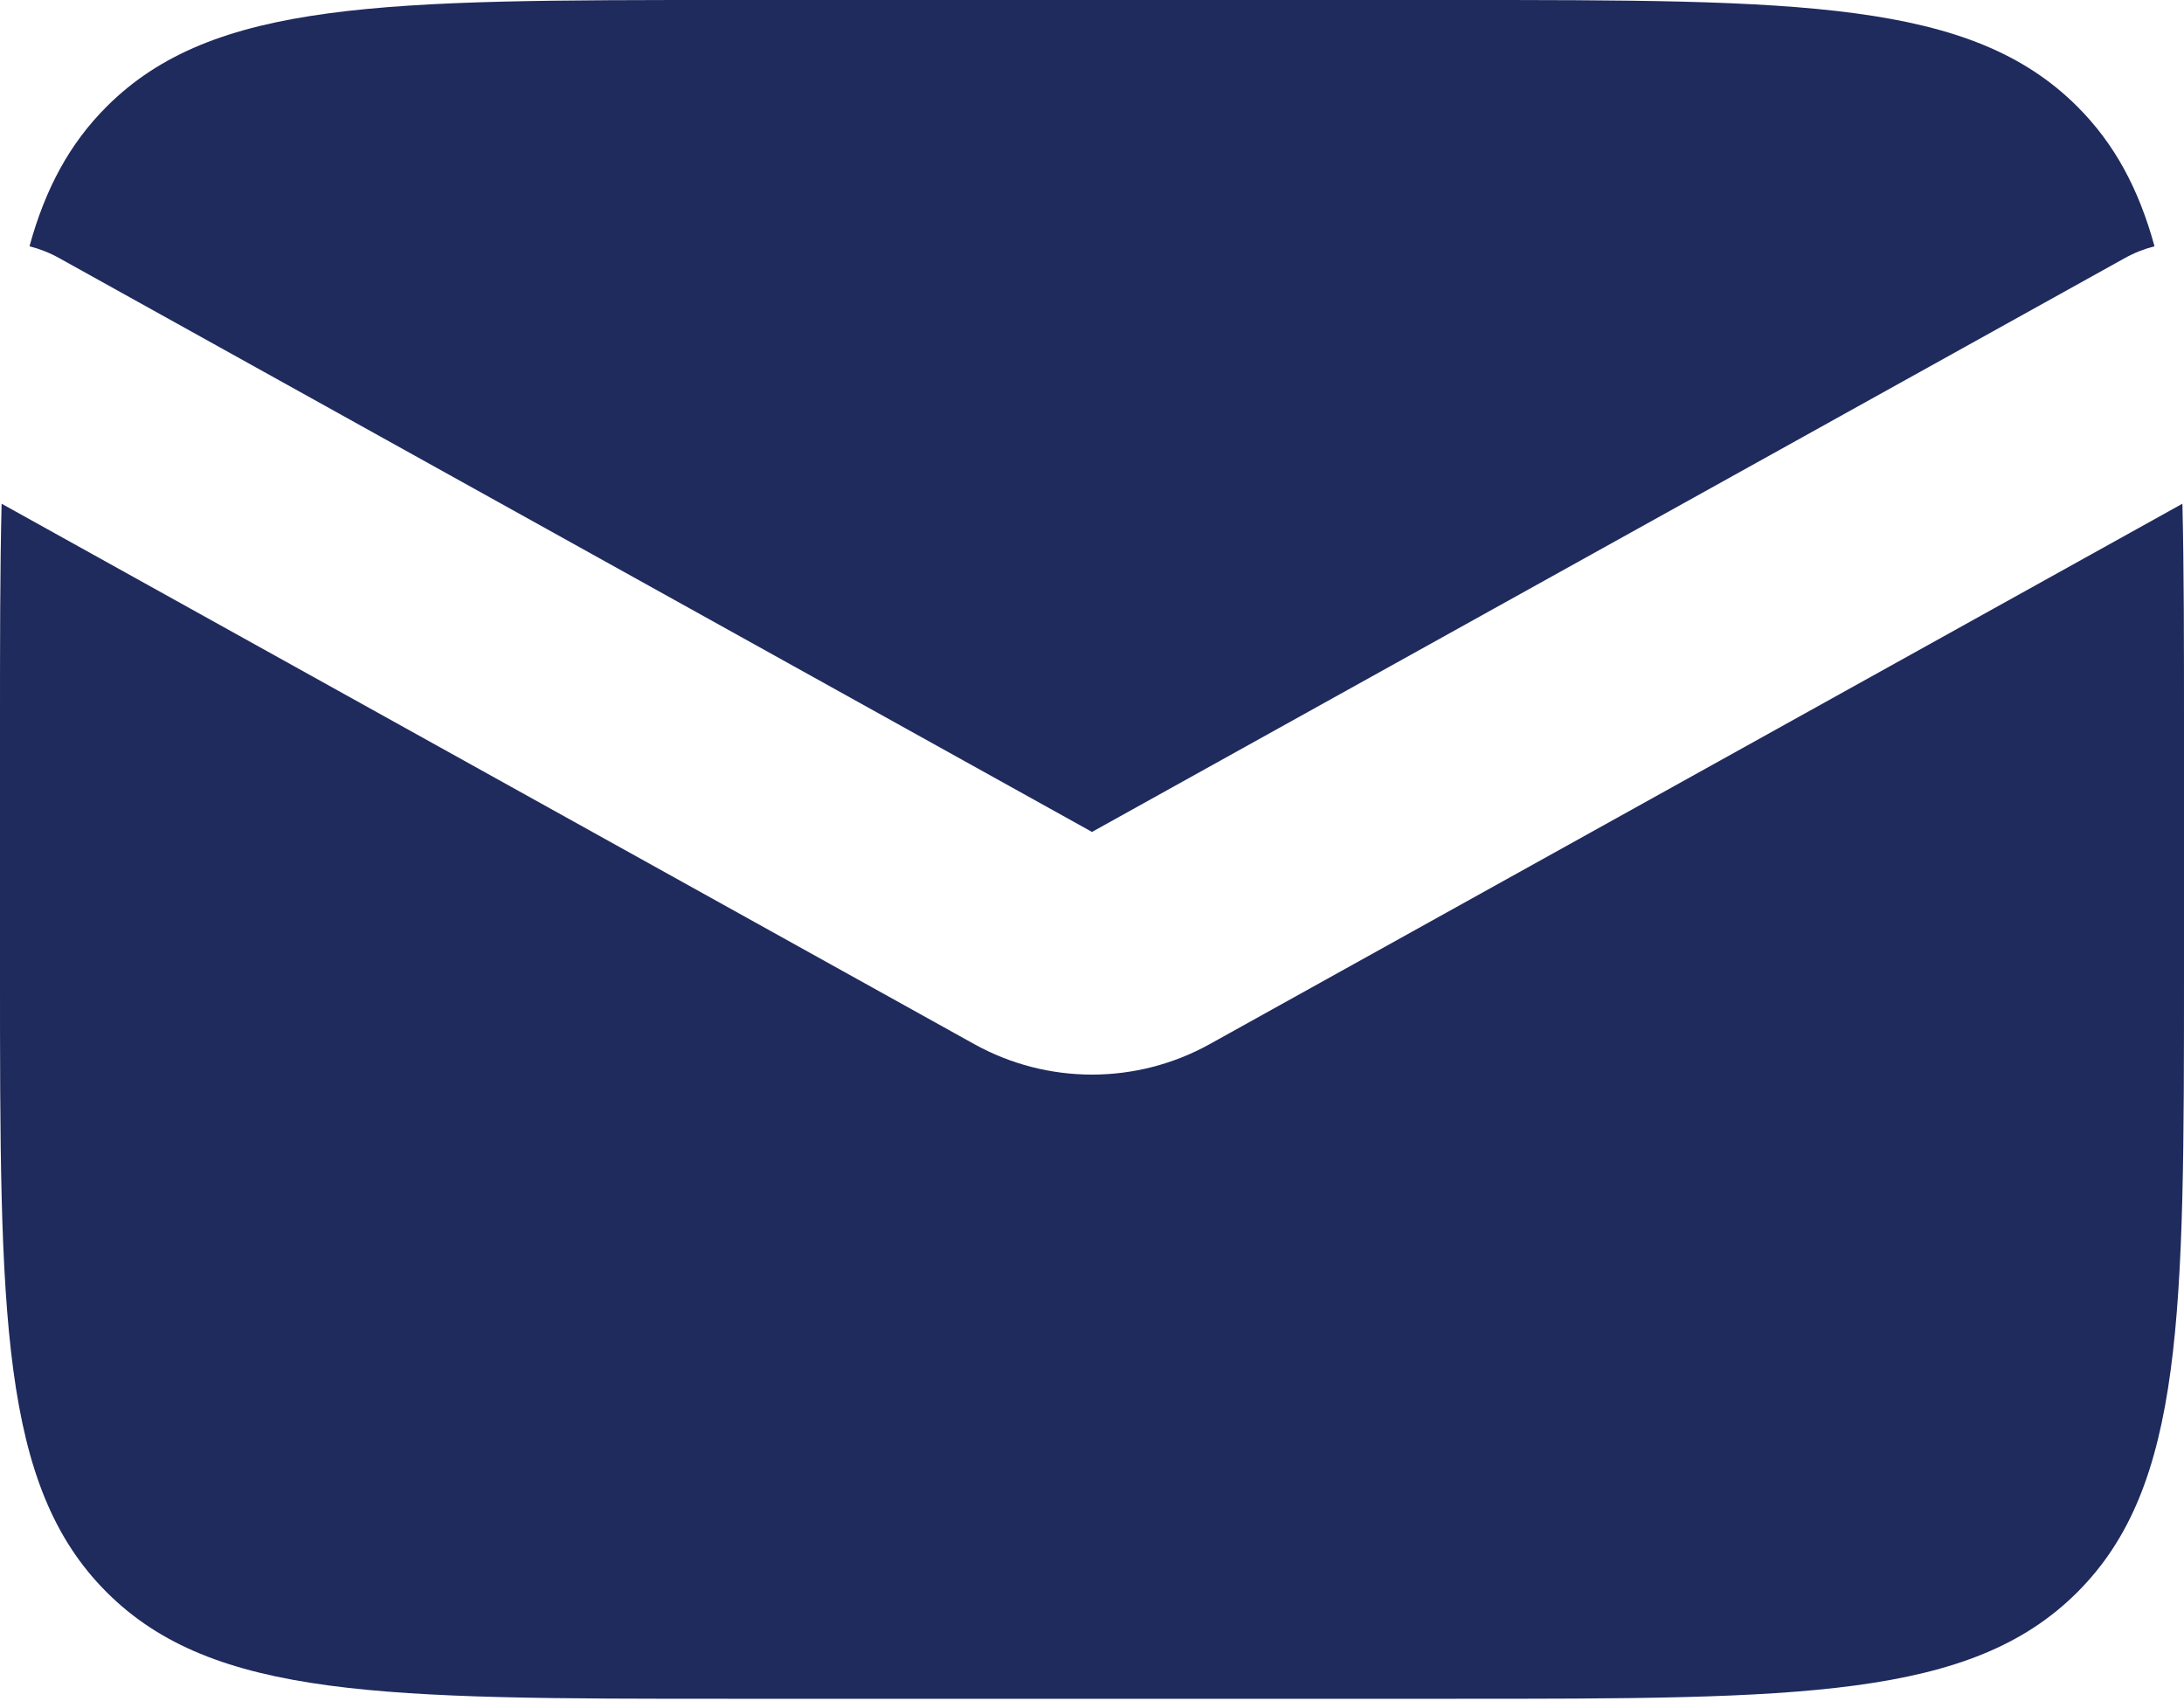 <svg width="110" height="86" viewBox="0 0 110 86" fill="none" xmlns="http://www.w3.org/2000/svg">
<path fill-rule="evenodd" clip-rule="evenodd" d="M0.081 25.369C0 28.663 0 32.401 0 36.667V48.889C0 66.174 0 74.816 5.37 80.186C10.739 85.555 19.382 85.555 36.667 85.555H73.333C90.618 85.555 99.26 85.555 104.63 80.186C110 74.816 110 66.174 110 48.889V36.667C110 32.401 110 28.662 109.919 25.369L60.935 52.582C57.244 54.633 52.756 54.633 49.064 52.582L0.081 25.369ZM1.485 12.404C1.991 12.531 2.49 12.726 2.968 12.991L55 41.898L107.032 12.991C107.51 12.726 108.009 12.531 108.515 12.404C107.721 9.51 106.502 7.241 104.63 5.37C99.26 0 90.618 0 73.333 0H36.667C19.382 0 10.739 0 5.37 5.37C3.498 7.241 2.279 9.51 1.485 12.404Z" fill="#1F2A5D"/>
</svg>
